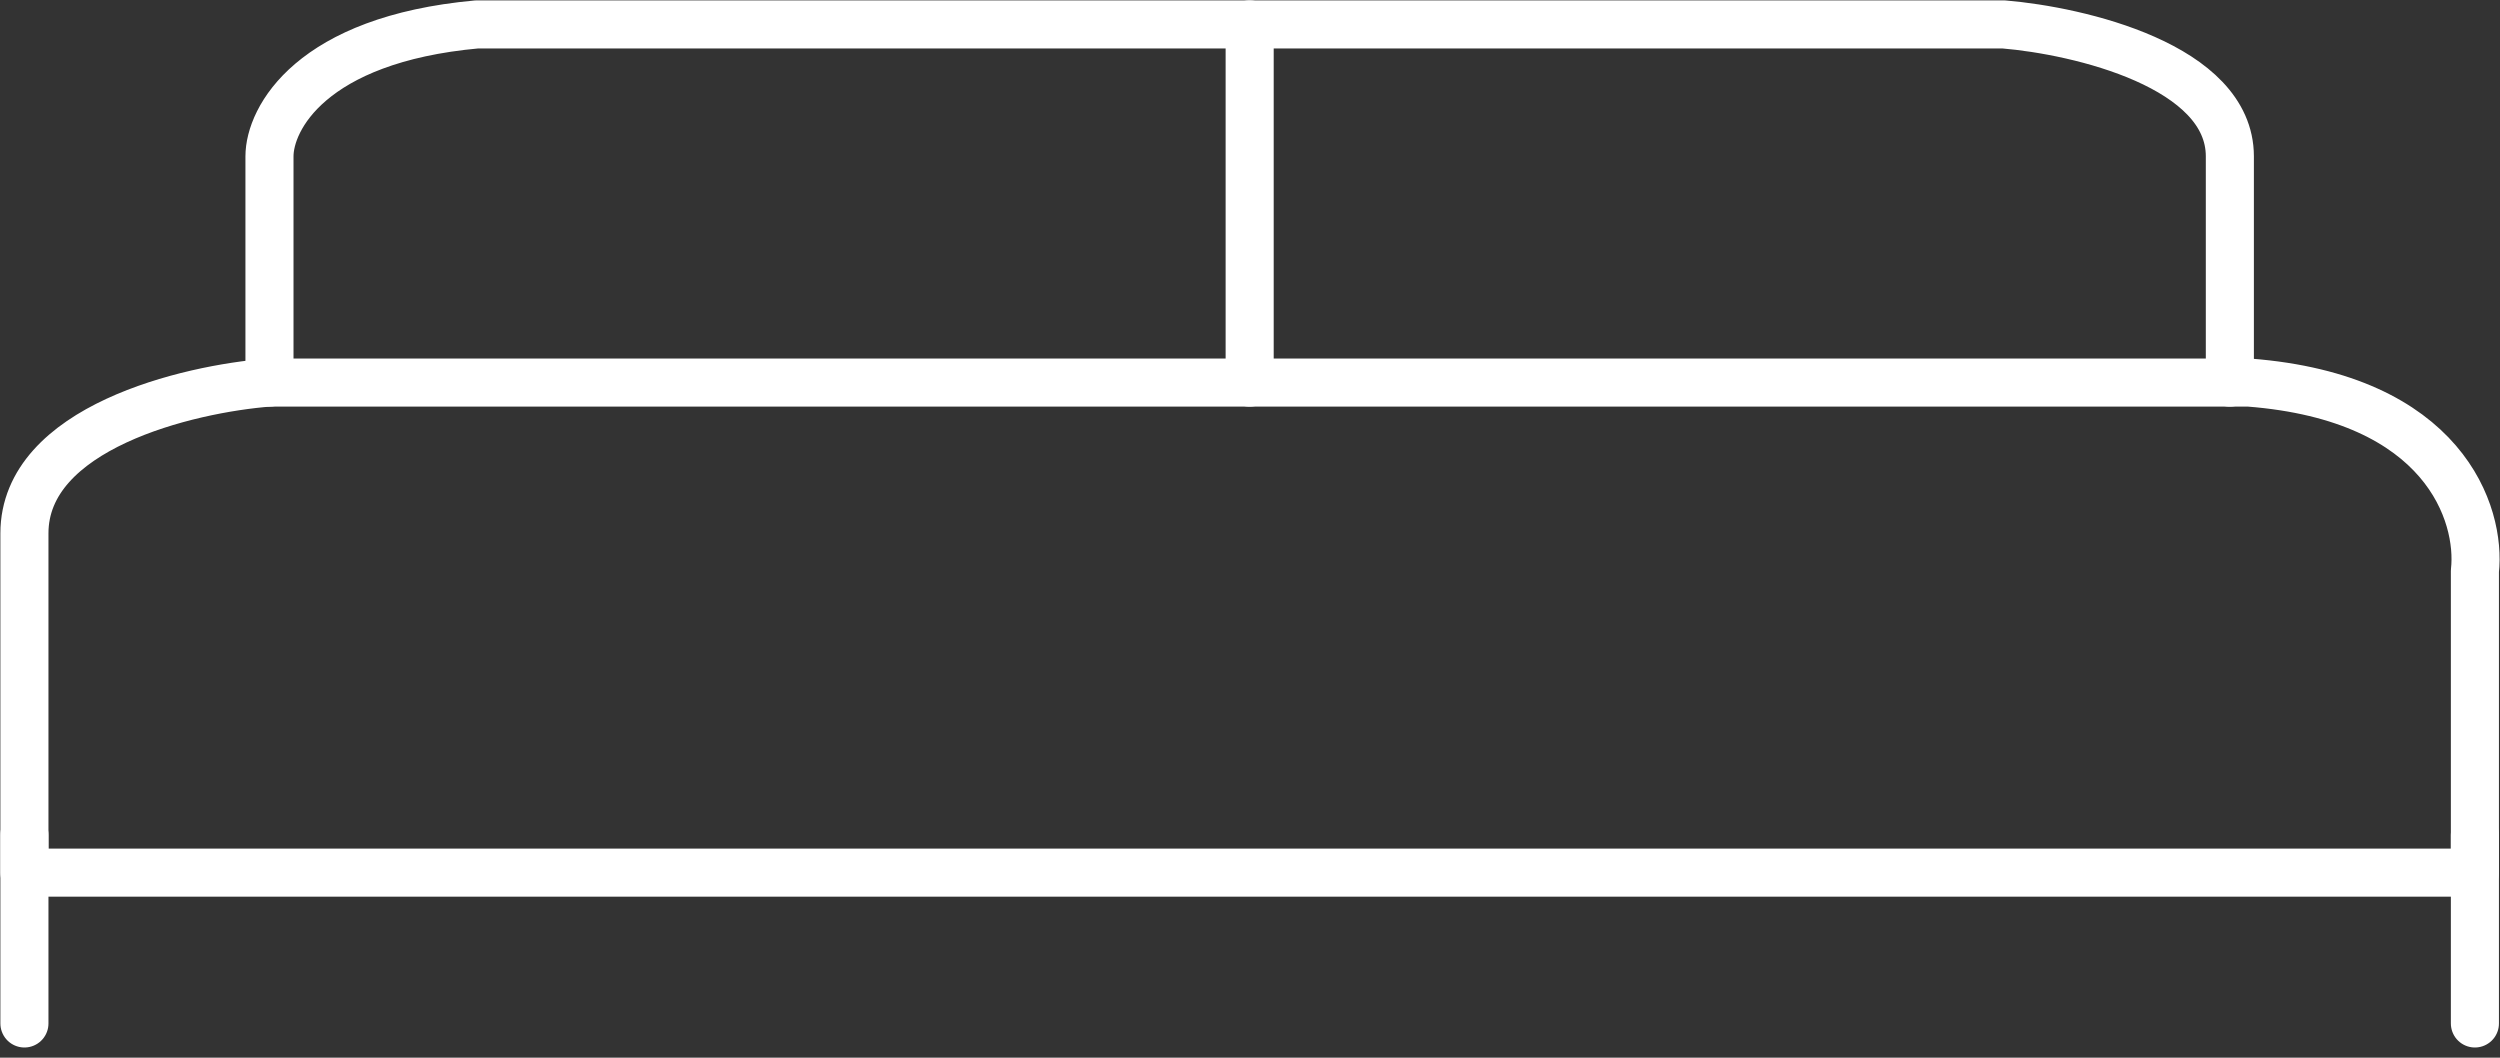 <svg width="52" height="22" viewBox="0 0 52 22" fill="none" xmlns="http://www.w3.org/2000/svg">
<rect x="0" y="0" width="52" height="22" fill="#333333" stroke="none"/>
<path d="M51.478 18.151H0.508V11.094C0.508 8.898 3.906 8.088 5.605 7.957H46.773C50.851 8.271 51.609 10.702 51.478 11.878V18.151Z" stroke="white" stroke-linecap="round" stroke-linejoin="round"/>
<path d="M25.993 0.508V7.958" stroke="white" stroke-linecap="round" stroke-linejoin="round"/>
<path d="M5.605 7.958V3.253C5.605 2.469 6.468 0.822 9.918 0.508H41.676C43.245 0.639 46.381 1.371 46.381 3.253V7.958" stroke="white" stroke-linecap="round" stroke-linejoin="round"/>
<path d="M51.478 17.368V21.288" stroke="white" stroke-linecap="round" stroke-linejoin="round"/>
<path d="M0.508 17.368V21.288" stroke="white" stroke-linecap="round" stroke-linejoin="round"/>
</svg>
